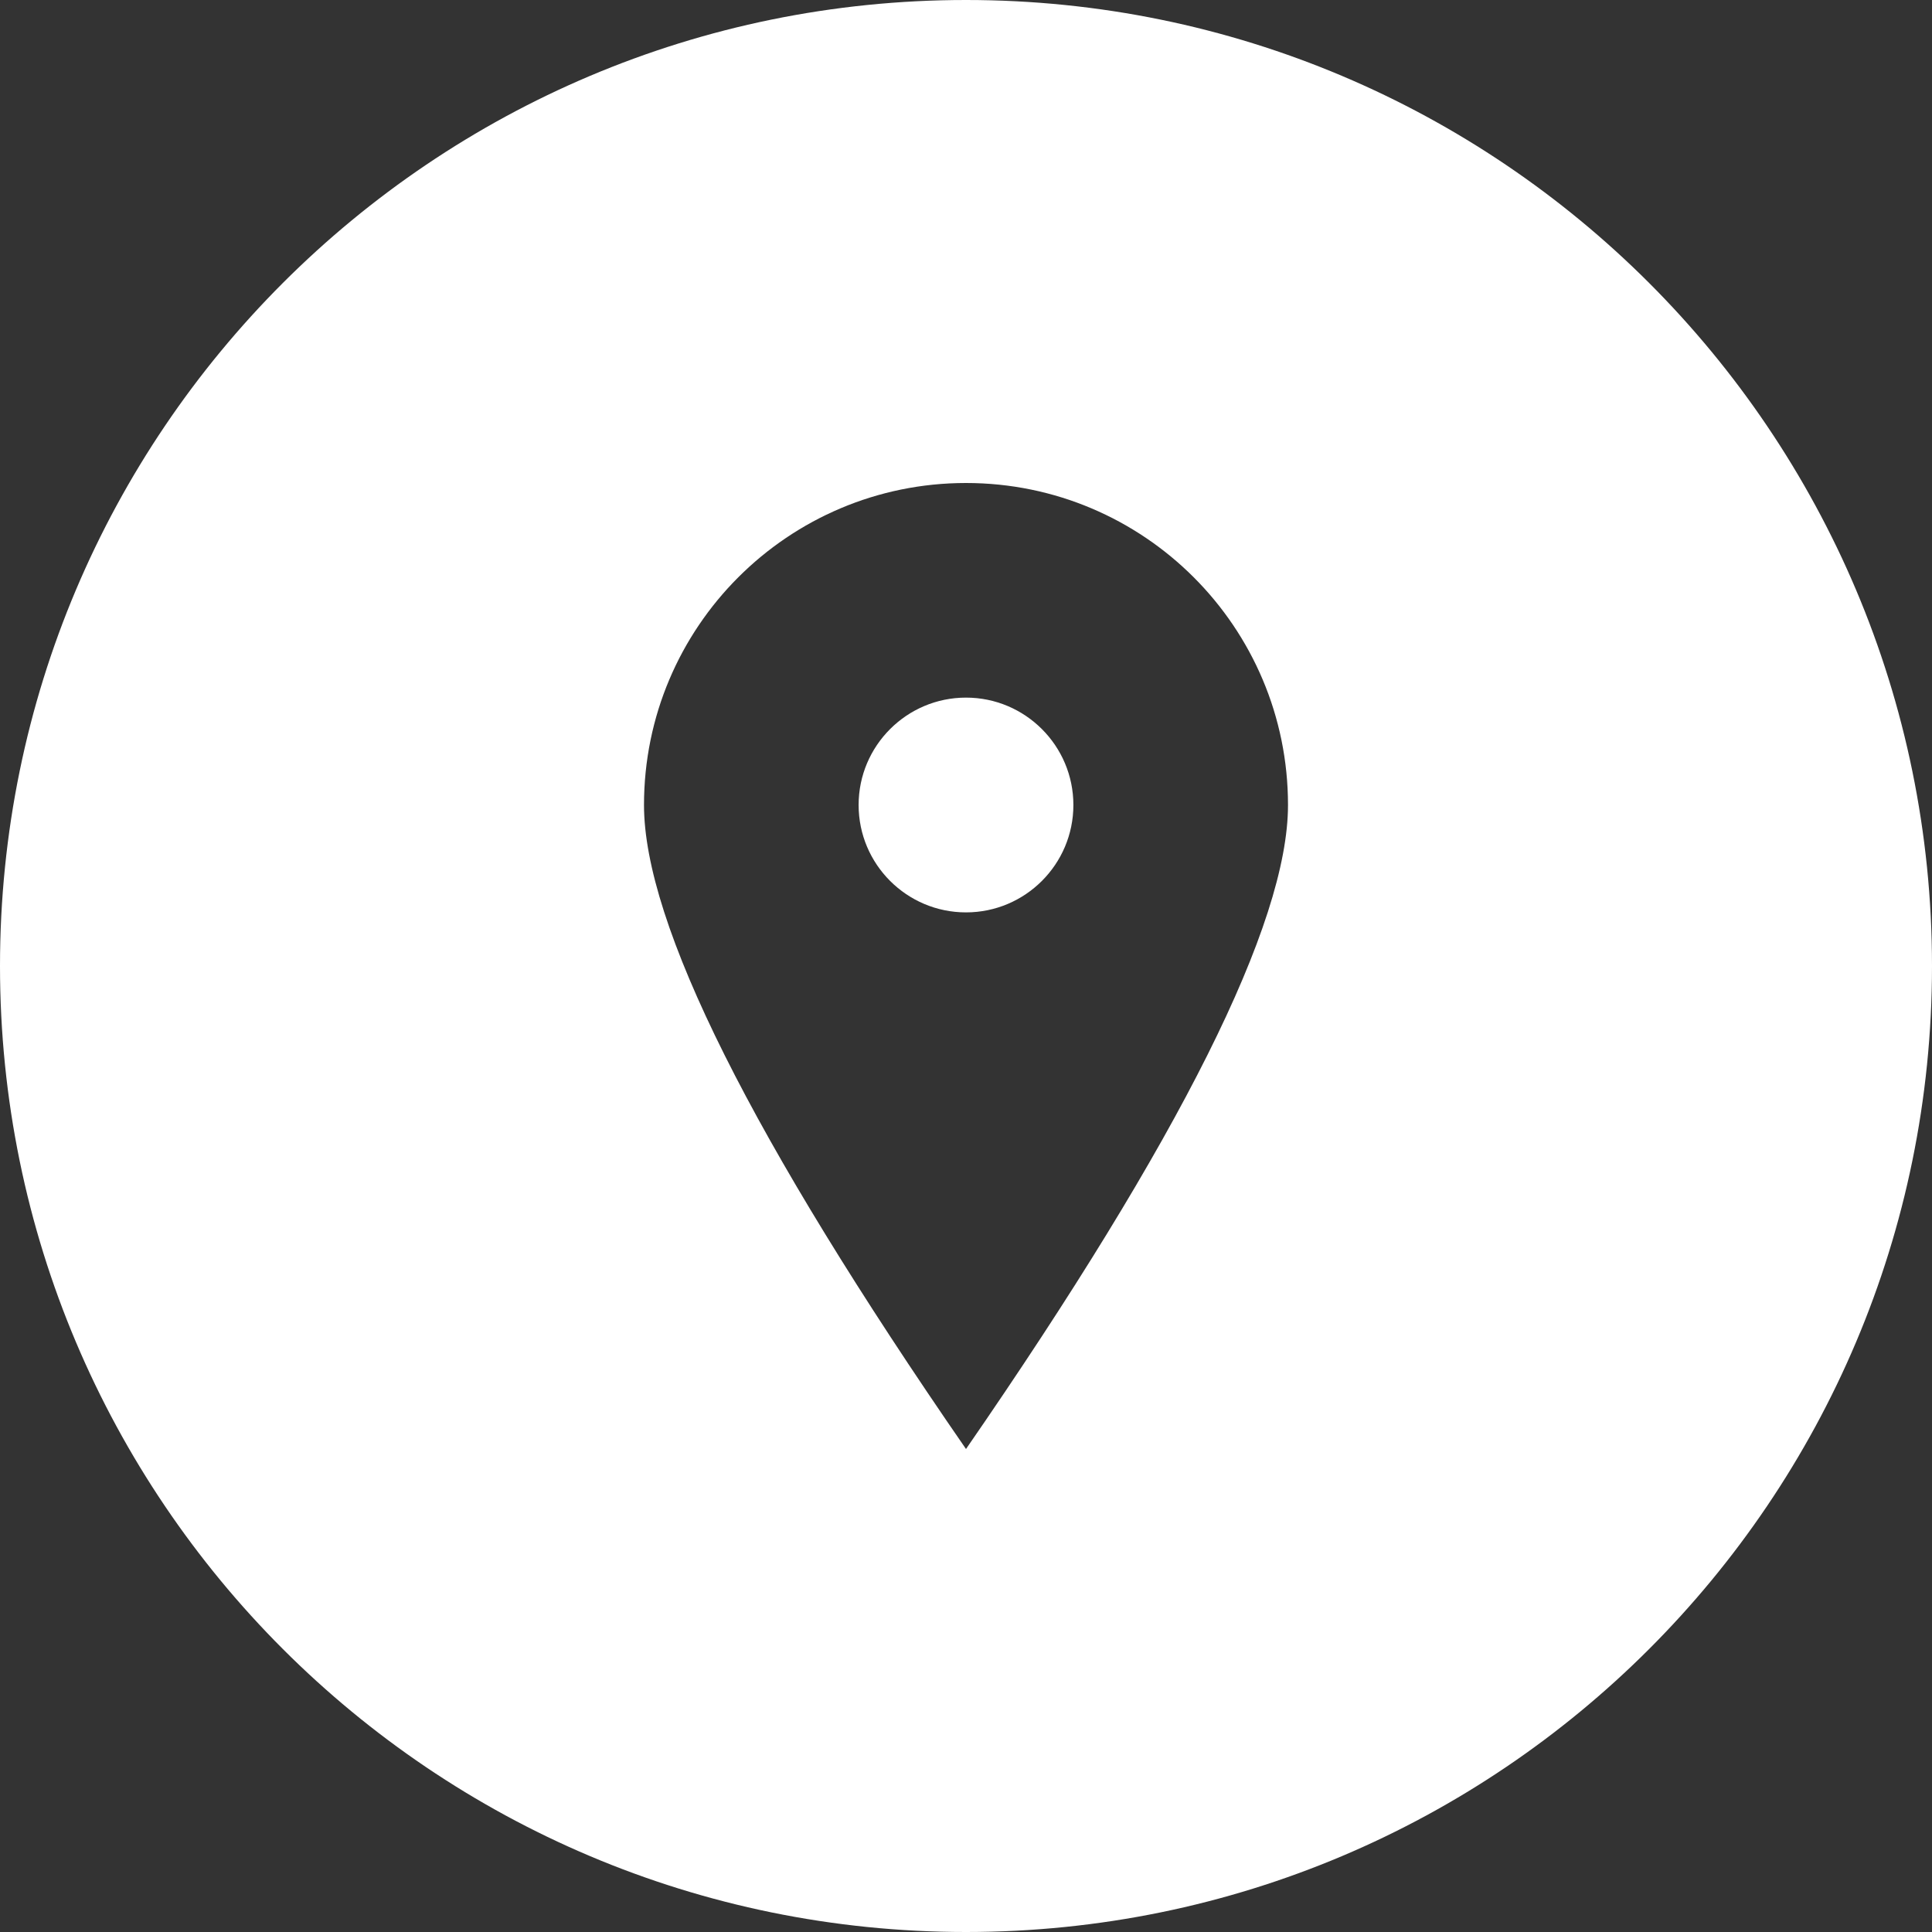 <?xml version="1.0" encoding="UTF-8"?>
<svg width="12px" height="12px" viewBox="0 0 12 12" version="1.1" xmlns="http://www.w3.org/2000/svg" xmlns:xlink="http://www.w3.org/1999/xlink">
    <rect x="0" y="0" width="12" height="12" fill="#333333" stroke="none"/>
    <!-- Generator: Sketch 49.3 (51167) - http://www.bohemiancoding.com/sketch -->
    <title></title>
    <desc></desc>
    <defs></defs>
    <g id="app-icon" stroke="none" stroke-width="1" fill="none" fill-rule="evenodd">
        <g id="icon-1024" transform="translate(-295, -424)" fill="#FFFFFF">
            <path d="M301,436 C304.314,436 307,433.314 307,430 C307,426.686 304.314,424 301,424 C297.686,424 295,426.686 295,430 C295,433.314 297.686,436 301,436 Z M301,433 C302.333,431.07 303,429.736 303,429 C303,427.895 302.105,427 301,427 C299.895,427 299,427.895 299,429 C299,429.736 299.667,431.07 301,433 Z M301,429.667 C301.368,429.667 301.667,429.368 301.667,429 C301.667,428.632 301.368,428.333 301,428.333 C300.632,428.333 300.333,428.632 300.333,429 C300.333,429.368 300.632,429.667 301,429.667 Z" id="pin_12"></path>
        </g>
    </g>
</svg>